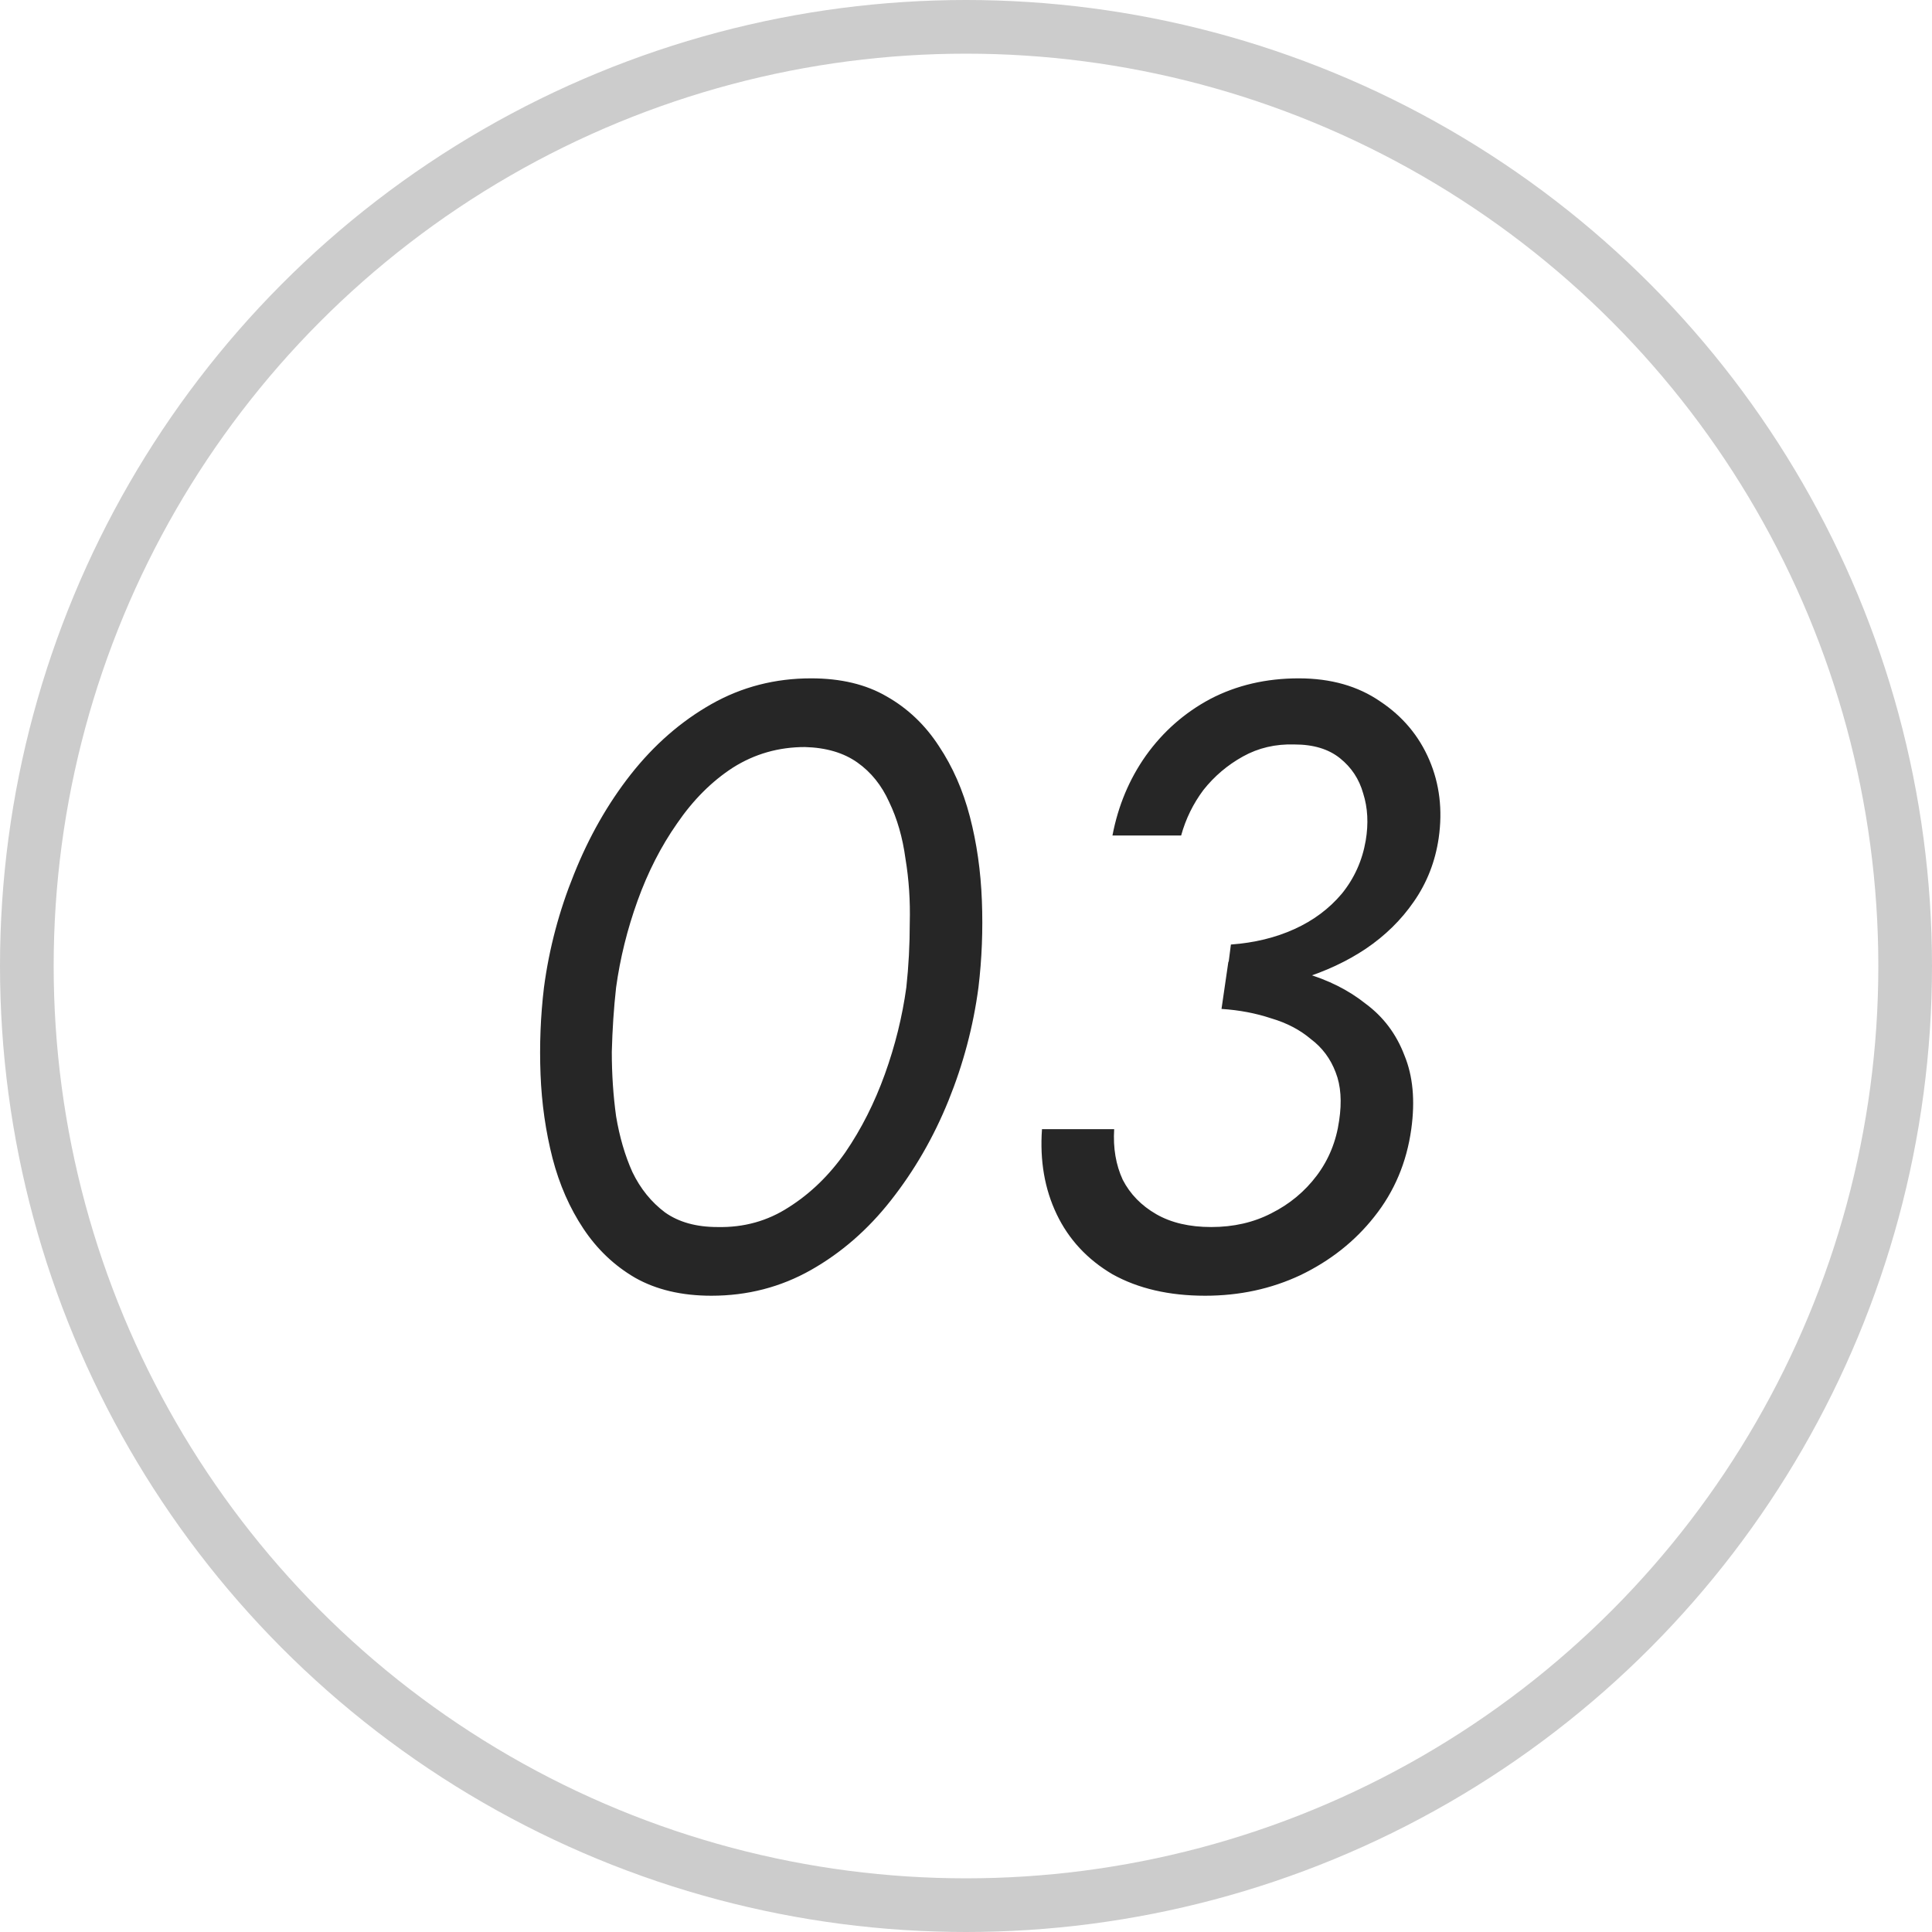 <?xml version="1.0" encoding="UTF-8"?> <svg xmlns="http://www.w3.org/2000/svg" width="36" height="36" viewBox="0 0 36 36" fill="none"><circle cx="18" cy="18" r="17.5" stroke="#010101" stroke-opacity="0.2"></circle><path d="M11.48 18.4C11.437 18.784 11.411 19.184 11.4 19.6C11.4 20.016 11.427 20.416 11.48 20.8C11.544 21.184 11.645 21.531 11.784 21.84C11.933 22.149 12.136 22.4 12.392 22.592C12.648 22.773 12.973 22.864 13.368 22.864C13.859 22.875 14.301 22.752 14.696 22.496C15.101 22.24 15.453 21.899 15.752 21.472C16.051 21.035 16.296 20.549 16.488 20.016C16.68 19.483 16.813 18.944 16.888 18.4C16.931 18.005 16.952 17.605 16.952 17.2C16.963 16.784 16.936 16.384 16.872 16C16.819 15.605 16.717 15.253 16.568 14.944C16.429 14.635 16.232 14.389 15.976 14.208C15.72 14.027 15.395 13.931 15 13.92C14.509 13.92 14.061 14.048 13.656 14.304C13.261 14.56 12.915 14.907 12.616 15.344C12.317 15.771 12.072 16.251 11.88 16.784C11.688 17.317 11.555 17.856 11.48 18.4ZM10.136 18.4C10.232 17.675 10.419 16.971 10.696 16.288C10.973 15.595 11.325 14.976 11.752 14.432C12.189 13.877 12.691 13.44 13.256 13.12C13.821 12.8 14.44 12.64 15.112 12.64C15.667 12.64 16.136 12.752 16.52 12.976C16.915 13.2 17.24 13.509 17.496 13.904C17.752 14.288 17.944 14.725 18.072 15.216C18.2 15.707 18.275 16.229 18.296 16.784C18.317 17.328 18.296 17.867 18.232 18.4C18.136 19.125 17.949 19.829 17.672 20.512C17.395 21.195 17.037 21.813 16.6 22.368C16.173 22.912 15.677 23.344 15.112 23.664C14.547 23.984 13.928 24.144 13.256 24.144C12.701 24.144 12.227 24.032 11.832 23.808C11.448 23.584 11.128 23.28 10.872 22.896C10.616 22.512 10.424 22.075 10.296 21.584C10.168 21.083 10.093 20.56 10.072 20.016C10.051 19.472 10.072 18.933 10.136 18.4ZM22.825 18.464L22.936 17.6C23.374 17.568 23.768 17.472 24.12 17.312C24.473 17.152 24.766 16.933 25 16.656C25.235 16.368 25.384 16.037 25.448 15.664C25.502 15.344 25.486 15.051 25.401 14.784C25.326 14.517 25.182 14.299 24.968 14.128C24.755 13.957 24.473 13.872 24.12 13.872C23.768 13.861 23.448 13.936 23.16 14.096C22.872 14.256 22.627 14.464 22.424 14.72C22.233 14.976 22.094 15.259 22.009 15.568H20.729C20.835 15.013 21.043 14.517 21.352 14.08C21.672 13.632 22.073 13.28 22.552 13.024C23.043 12.768 23.593 12.64 24.201 12.64C24.798 12.64 25.305 12.784 25.721 13.072C26.137 13.349 26.441 13.712 26.633 14.16C26.825 14.608 26.883 15.093 26.808 15.616C26.744 16.053 26.59 16.448 26.345 16.8C26.11 17.141 25.811 17.435 25.448 17.68C25.096 17.915 24.697 18.101 24.248 18.24C23.8 18.368 23.326 18.443 22.825 18.464ZM22.456 24.144C21.785 24.144 21.209 24.011 20.729 23.744C20.259 23.467 19.913 23.093 19.689 22.624C19.465 22.155 19.374 21.627 19.416 21.04H20.761C20.739 21.392 20.793 21.707 20.921 21.984C21.059 22.251 21.267 22.464 21.544 22.624C21.822 22.784 22.163 22.864 22.569 22.864C22.985 22.864 23.358 22.779 23.689 22.608C24.03 22.437 24.312 22.203 24.537 21.904C24.761 21.605 24.899 21.264 24.953 20.88C25.006 20.528 24.985 20.229 24.889 19.984C24.793 19.728 24.638 19.52 24.424 19.36C24.222 19.189 23.977 19.061 23.689 18.976C23.401 18.88 23.091 18.821 22.761 18.8L22.889 17.92C23.39 17.931 23.859 18 24.297 18.128C24.744 18.256 25.128 18.448 25.448 18.704C25.779 18.949 26.019 19.269 26.169 19.664C26.328 20.048 26.371 20.507 26.297 21.04C26.211 21.659 25.982 22.203 25.608 22.672C25.246 23.131 24.787 23.493 24.233 23.76C23.689 24.016 23.096 24.144 22.456 24.144Z" fill="#262626"></path></svg> 